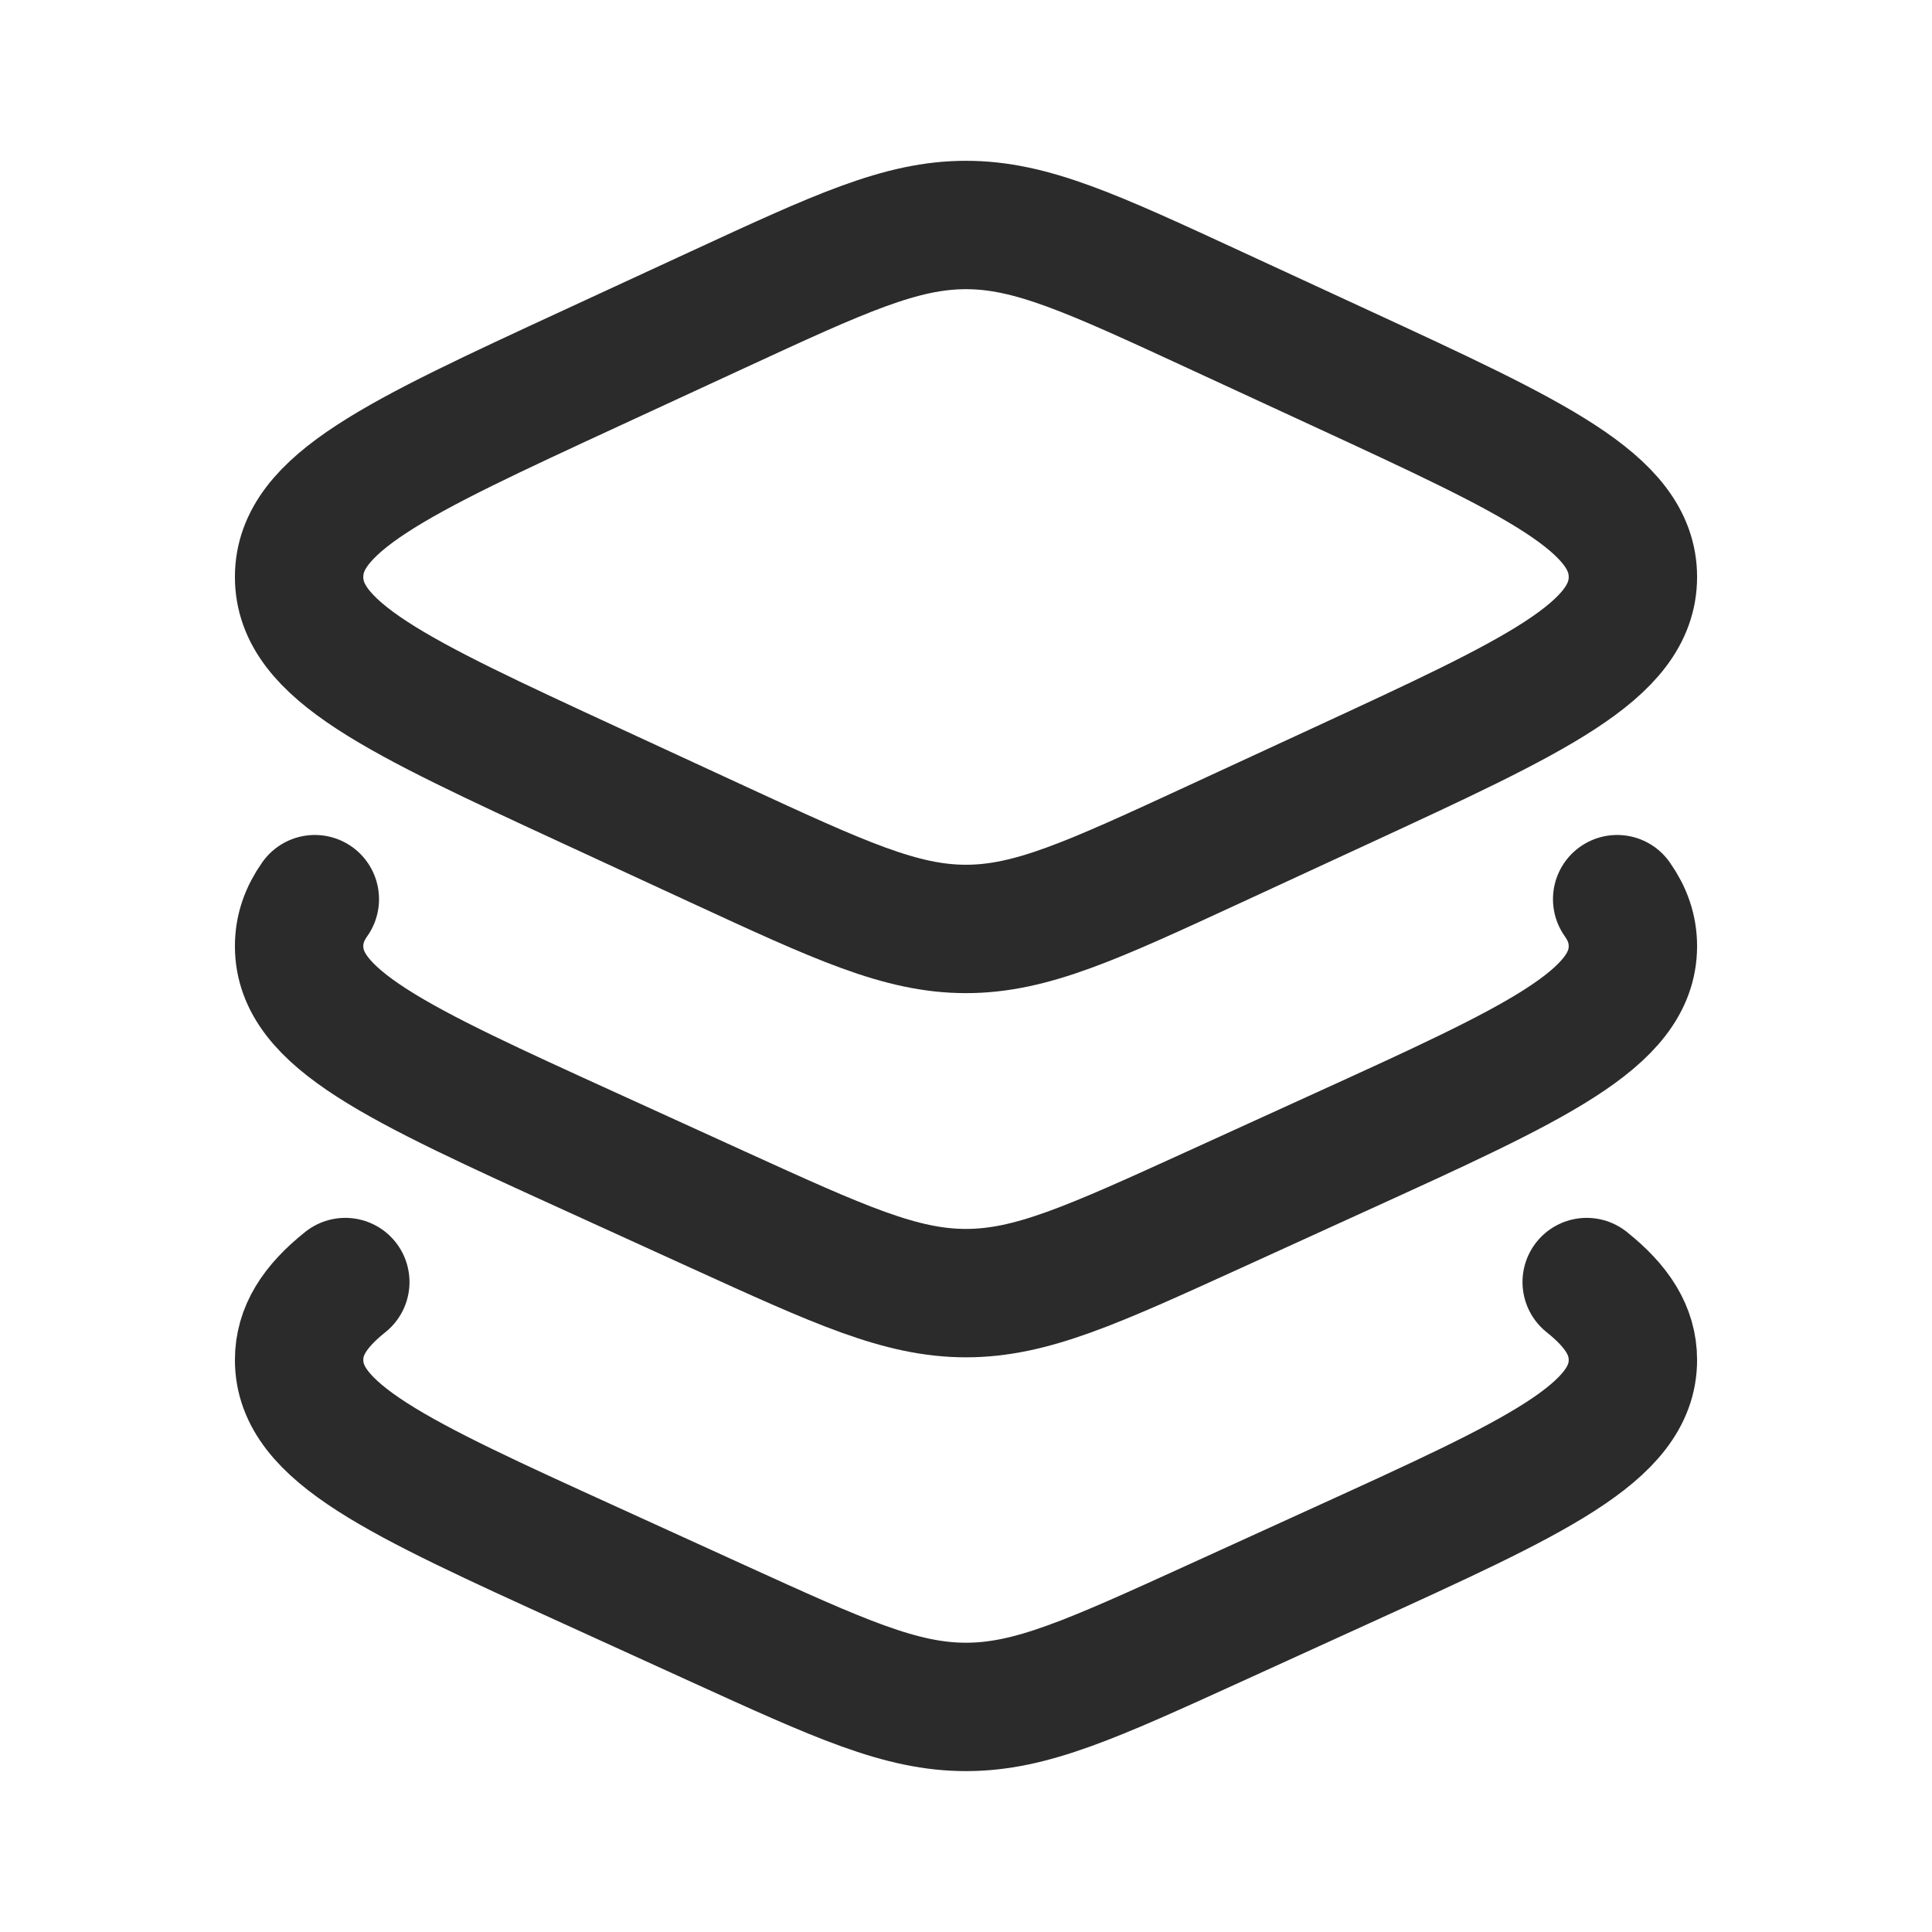 <svg width="22" height="22" viewBox="0 0 22 22" fill="none" xmlns="http://www.w3.org/2000/svg">
<path d="M8.168 3.529L6.729 4.194C4.514 5.218 3.406 5.73 3.406 6.57C3.406 7.411 4.514 7.923 6.729 8.947L8.168 9.612C9.562 10.256 10.259 10.578 11 10.578C11.741 10.578 12.438 10.256 13.832 9.612L15.271 8.947C17.486 7.923 18.594 7.411 18.594 6.57C18.594 5.73 17.486 5.218 15.271 4.194L13.832 3.529C12.438 2.885 11.741 2.562 11 2.562C10.259 2.562 9.562 2.885 8.168 3.529Z" stroke="#2B2B2B" stroke-width="1.462" stroke-linecap="round" stroke-linejoin="round"/>
<path d="M18.415 10.239C18.534 10.407 18.594 10.582 18.594 10.774C18.594 11.602 17.486 12.107 15.271 13.116L13.832 13.772C12.438 14.407 11.741 14.725 11 14.725C10.259 14.725 9.562 14.407 8.168 13.772L6.729 13.116C4.514 12.107 3.406 11.602 3.406 10.774C3.406 10.582 3.466 10.407 3.585 10.239" stroke="#2B2B2B" stroke-width="1.462" stroke-linecap="round" stroke-linejoin="round"/>
<path d="M18.068 14.599C18.418 14.878 18.594 15.156 18.594 15.486C18.594 16.314 17.486 16.819 15.271 17.828L13.832 18.484C12.438 19.119 11.741 19.437 11 19.437C10.259 19.437 9.562 19.119 8.168 18.484L6.729 17.828C4.514 16.819 3.406 16.314 3.406 15.486C3.406 15.156 3.582 14.878 3.932 14.599" stroke="#2B2B2B" stroke-width="1.462" stroke-linecap="round" stroke-linejoin="round"/>
</svg>
